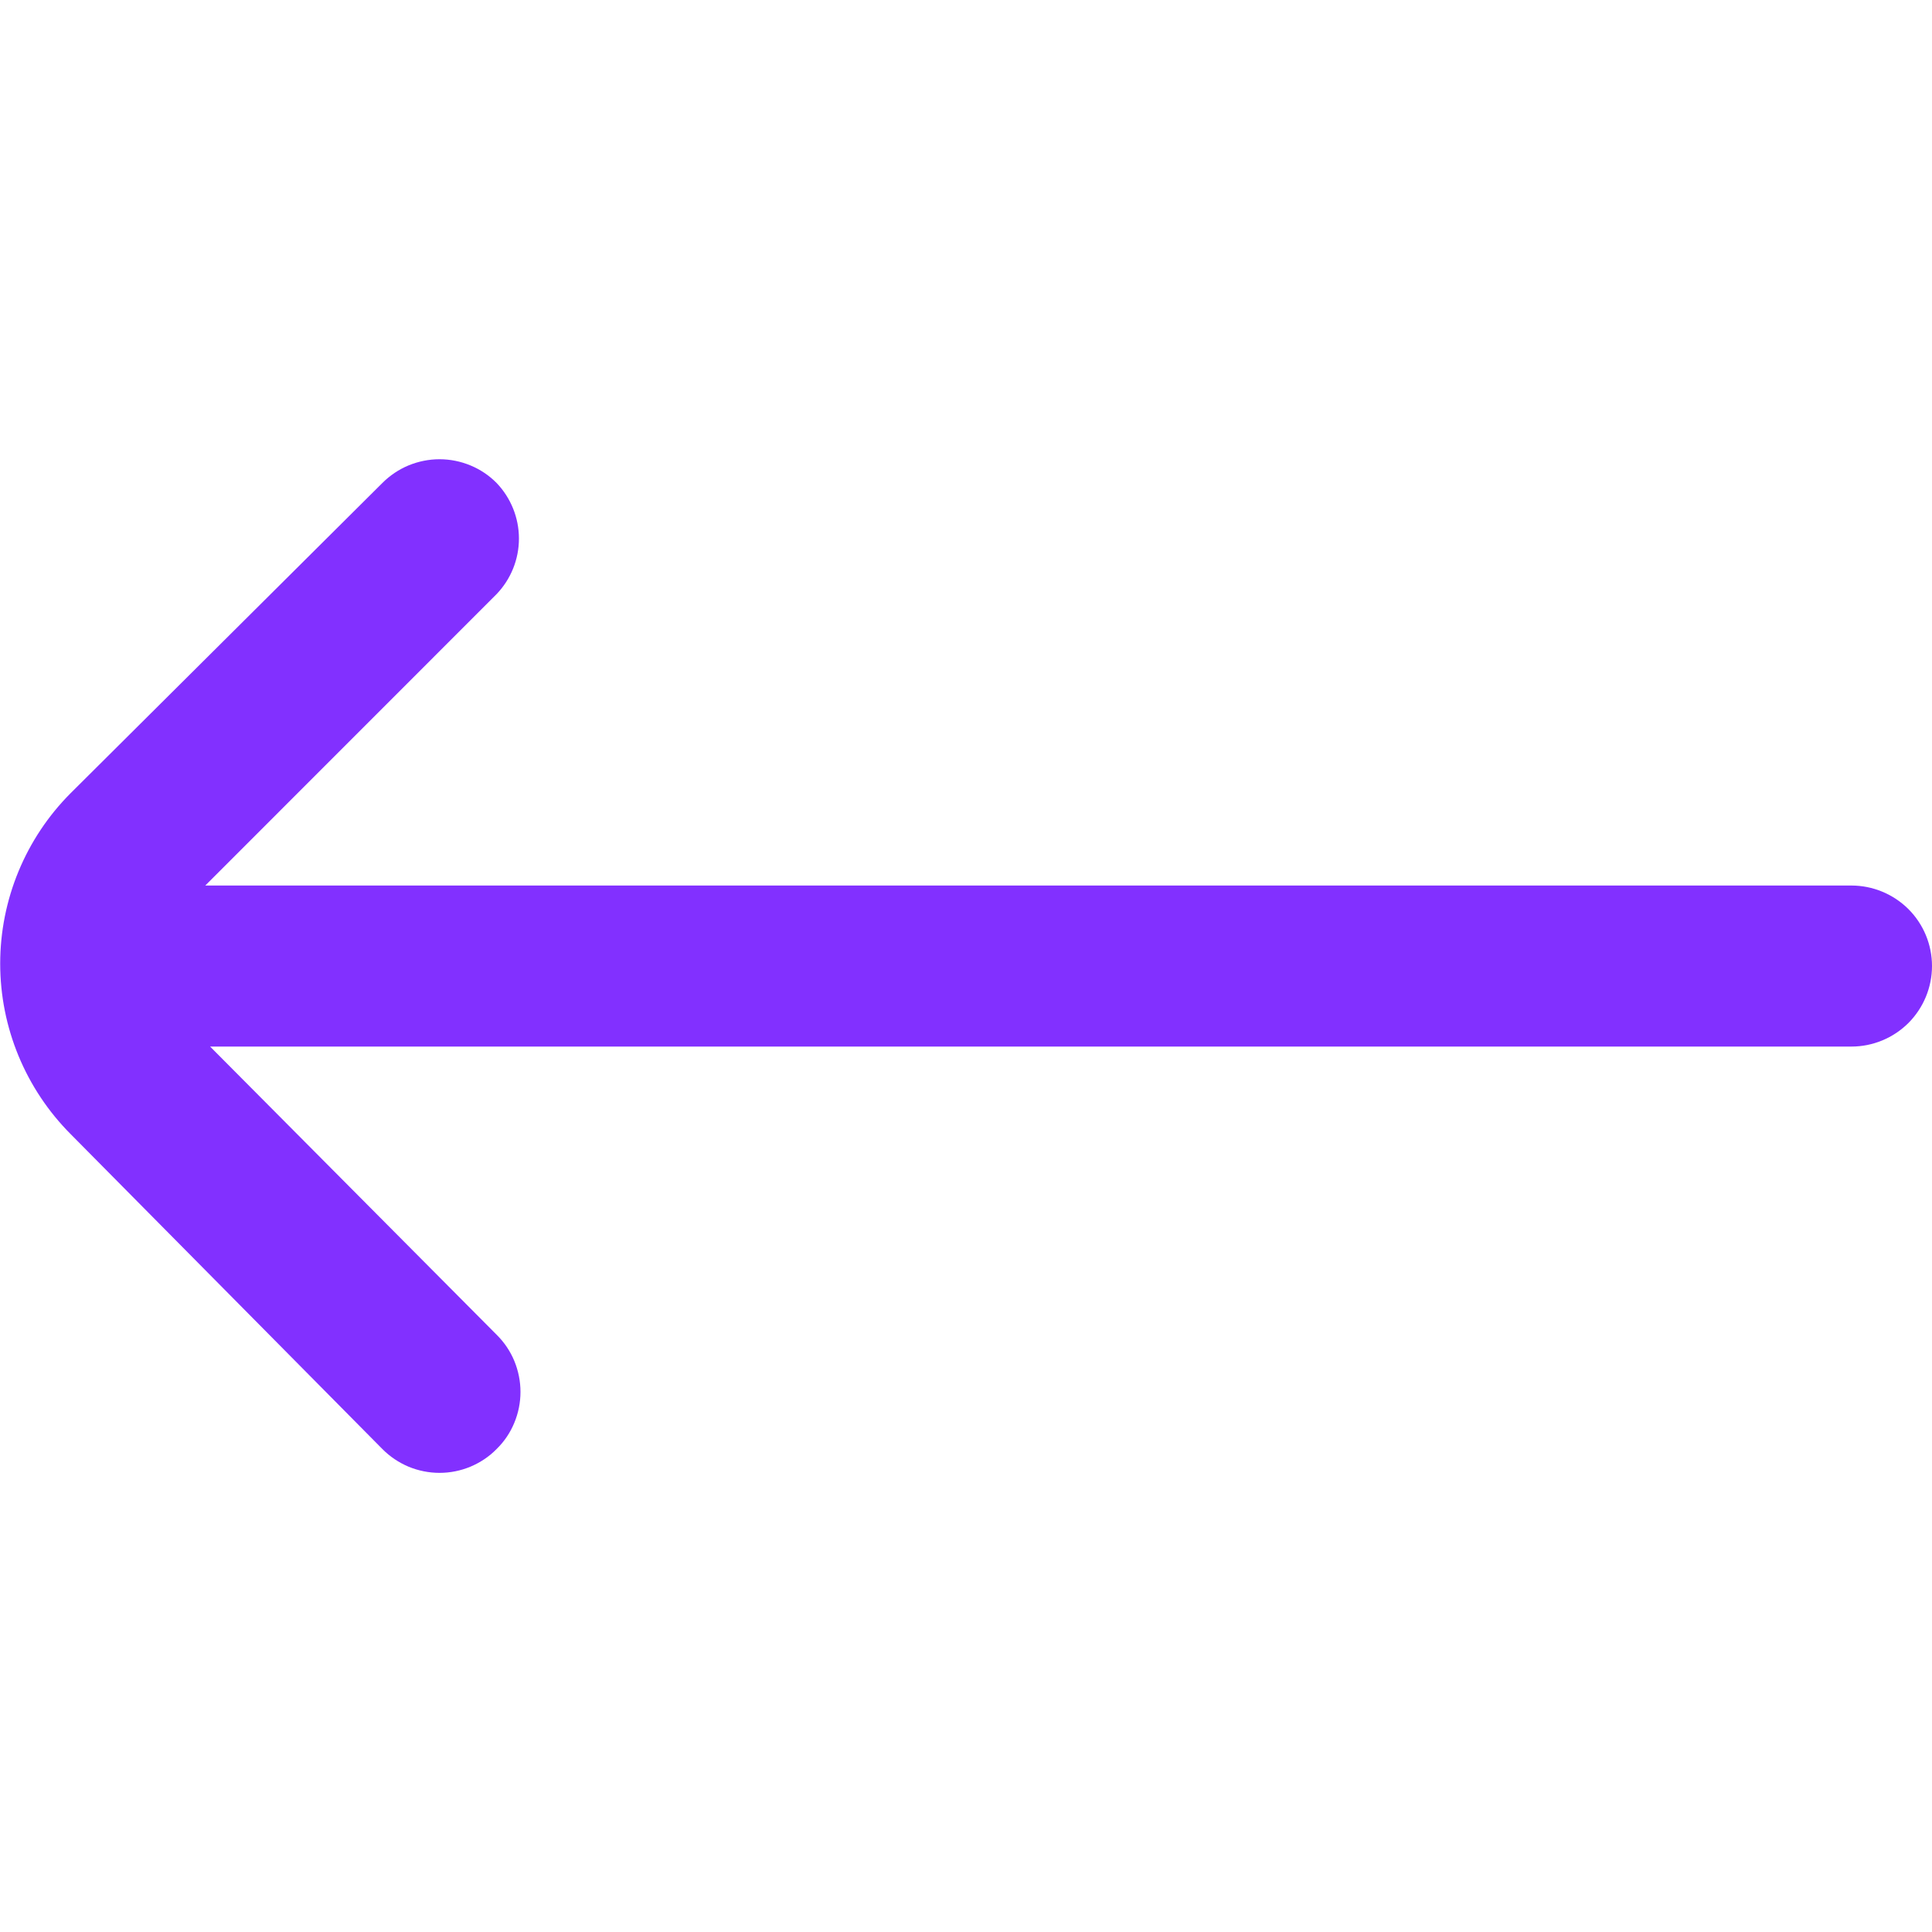 <svg width="20" height="20" viewBox="0 0 20 20" fill="none" xmlns="http://www.w3.org/2000/svg">
<g id="fi-rr-arrow-left" clip-path="url(#clip0_792_1440)">
<path id="Vector" d="M0.733 11.742L3.958 15C4.036 15.079 4.128 15.14 4.229 15.183C4.331 15.225 4.44 15.247 4.55 15.247C4.66 15.247 4.769 15.225 4.87 15.183C4.972 15.14 5.064 15.079 5.141 15C5.22 14.923 5.282 14.831 5.324 14.729C5.366 14.628 5.388 14.519 5.388 14.409C5.388 14.299 5.366 14.19 5.324 14.088C5.282 13.987 5.22 13.895 5.141 13.817L2.175 10.834H19.166C19.387 10.834 19.599 10.746 19.756 10.59C19.912 10.433 20 10.221 20 10C20 9.779 19.912 9.567 19.756 9.411C19.599 9.255 19.387 9.167 19.166 9.167H2.125L5.141 6.15C5.289 5.995 5.372 5.79 5.372 5.575C5.372 5.361 5.289 5.155 5.141 5C5.064 4.922 4.972 4.86 4.87 4.818C4.769 4.776 4.66 4.754 4.55 4.754C4.44 4.754 4.331 4.776 4.229 4.818C4.128 4.86 4.036 4.922 3.958 5L0.733 8.209C0.265 8.677 0.002 9.313 0.002 9.975C0.002 10.638 0.265 11.273 0.733 11.742Z" fill="#8230FF"/>
</g>
<defs>
<clipPath id="clip0_792_1440">
<rect width="20" height="20" fill="white"/>
</clipPath>
</defs>
</svg>
